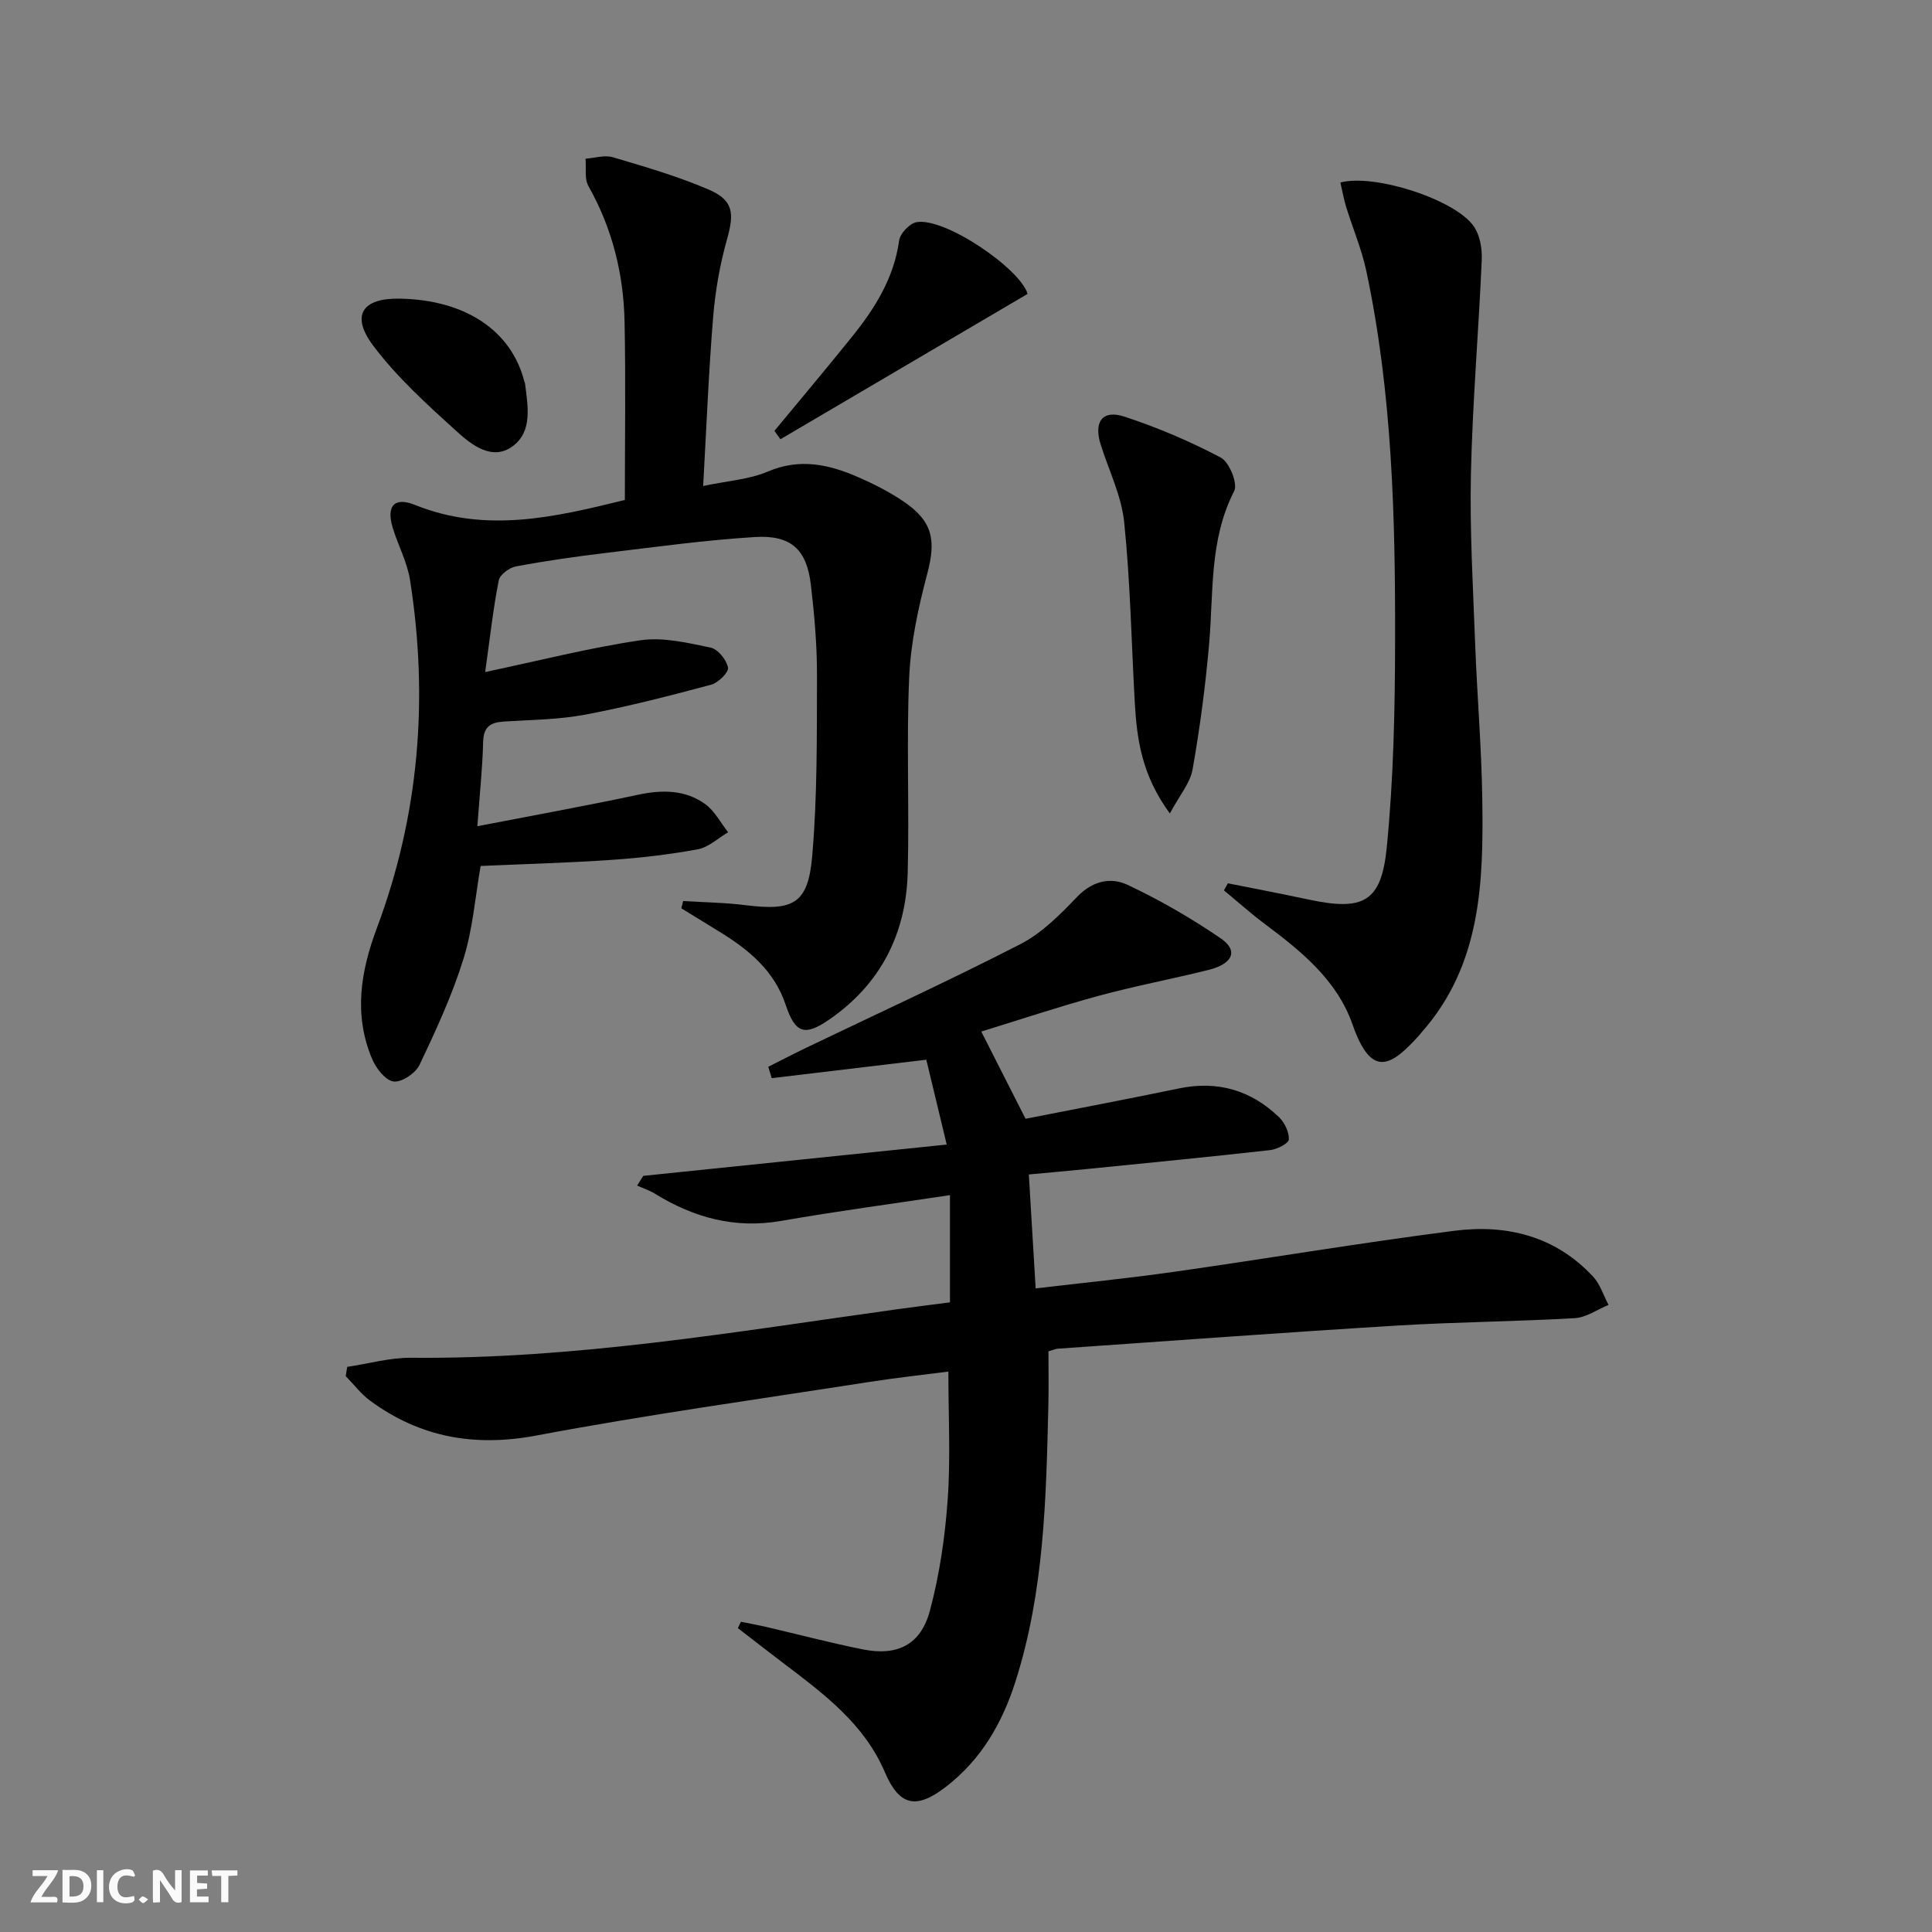 <svg enable-background="new 0 0 400 400" viewBox="0 0 400 400" xmlns="http://www.w3.org/2000/svg"><rect x="0" y="0" width="400" height="400" fill="#808080" stroke="none"/><g fill="#fbfafa"><path d="m37.59 393.81c-.92.31-1.52.05-2-.78-.7-1.2-1.52-2.34-2.47-3.78v4.59c-.55.03-.95.05-1.41.07-.03-.37-.06-.64-.06-.91 0-1.91 0-3.81 0-5.7 1.13-.41 1.77-.03 2.29.91.62 1.11 1.38 2.14 2.31 3.19v-4.2h1.35v6.61z"/><path d="m12.94 393.88v-6.75c1.9.19 3.93-.54 5.37 1.29.8 1.01.78 2.88.03 3.97-1.37 1.97-3.4 1.51-5.4 1.49m1.45-1.22c2.04.12 2.92-.58 2.89-2.21-.03-1.51-.98-2.19-2.89-2z"/><path d="m11.81 393.87h-5.49c.68-2.18 2.47-3.48 3.51-5.45h-3.08v-1.21h5.29c-.71 2.13-2.44 3.48-3.47 5.51.86 0 1.63.04 2.39-.01.79-.05 1.14.21.85 1.16"/><path d="m39.33 393.86v-6.61h3.7v1.07h-2.22v1.52c.68.04 1.34.09 2.07.13v1.07c-.72.05-1.38.09-2.1.14v1.48h2.4v1.19h-3.85z"/><path d="m27.71 388.56c-1.15-.3-2.46-.61-3.1.64-.37.73-.41 1.93-.06 2.67.63 1.35 1.99.93 3.17.68.35.94-.01 1.32-.93 1.46-1.62.25-3.05-.27-3.76-1.48-.73-1.25-.6-3.03.31-4.17.88-1.11 2.71-1.7 4-1.16.32.13.44.74.65 1.12-.1.08-.19.16-.28.24"/><path d="m49.15 387.24v1.07c-.59.02-1.17.05-1.87.08v5.44h-1.48v-5.44h-1.85c-.05-.4-.08-.73-.13-1.15z"/><path d="m20.06 387.21h1.33v6.62h-1.33z"/><path d="m30.68 393.25c-.49.38-.8.79-1.05.76-.32-.05-.6-.45-.9-.7.26-.24.51-.64.8-.67.29-.04.62.3 1.15.61"/></g><path d="m213.01 243.16c.49 8.15.93 15.58 1.41 23.59 9.61-1.14 19.12-2.08 28.57-3.42 19.38-2.76 38.7-6.02 58.12-8.51 10.83-1.39 20.93 1.1 28.72 9.49 1.47 1.58 2.15 3.89 3.2 5.86-2.33.95-4.61 2.6-6.99 2.74-12.29.71-24.61.79-36.89 1.54-23.39 1.43-46.76 3.16-70.13 4.78-.47.03-.92.25-1.95.55 0 3.52.07 7.14-.01 10.76-.46 19.45-.83 38.9-6.85 57.7-2.76 8.61-7.09 16.07-14.33 21.67-6.16 4.76-9.66 4.05-12.67-2.98-4.27-9.99-12.53-16.15-20.77-22.4-3.24-2.46-6.45-4.96-9.67-7.44.21-.44.41-.88.62-1.32 1.64.33 3.28.62 4.91.99 6.78 1.58 13.53 3.36 20.35 4.73 7.13 1.43 11.99-.95 13.88-8.02 2-7.48 3.13-15.29 3.68-23.02.61-8.58.14-17.23.14-26.48-5.42.7-10.96 1.3-16.46 2.16-22.94 3.58-45.97 6.77-68.78 11.07-12.84 2.42-24.07.42-34.44-7.17-1.92-1.4-3.41-3.4-5.09-5.12.1-.64.2-1.28.3-1.91 4.43-.66 8.86-1.93 13.28-1.89 33.9.33 67.17-5.4 100.56-10.04 3.58-.5 7.17-.94 10.96-1.43 0-7.42 0-14.51 0-22.2-11.83 1.78-23.45 3.33-34.98 5.34-9.6 1.67-18.1-.7-26.16-5.67-1.12-.69-2.42-1.1-3.63-1.65.42-.67.85-1.34 1.27-2.01 20.64-2.13 41.28-4.26 62.83-6.48-1.68-6.98-3.05-12.65-4.23-17.57-11.14 1.33-21.57 2.57-32 3.82-.24-.78-.48-1.57-.72-2.35 2.6-1.31 5.19-2.66 7.81-3.92 14.81-7.12 29.77-13.96 44.38-21.47 4.44-2.28 8.24-6.12 11.76-9.8 3.17-3.31 6.95-4.12 10.42-2.49 6.71 3.16 13.21 6.91 19.33 11.1 3.67 2.51 2.51 5.26-2.54 6.52-7.56 1.88-15.23 3.32-22.74 5.36-8.14 2.21-16.16 4.89-24.32 7.4 3.06 6.02 5.93 11.68 9.17 18.06 10.12-1.99 20.98-4.05 31.8-6.29 7.98-1.65 14.86.38 20.65 5.93 1.18 1.13 2.14 3.12 2.06 4.65-.05.83-2.46 2.04-3.9 2.2-12.71 1.43-25.44 2.66-38.17 3.94-3.77.38-7.54.71-11.76 1.1z" fill="#000001"/><path d="m100.45 139.14c11.39-2.41 21.68-5.04 32.15-6.58 4.69-.69 9.76.53 14.53 1.52 1.5.31 3.29 2.53 3.6 4.14.18.97-2.04 3.16-3.52 3.55-8.62 2.3-17.29 4.54-26.05 6.19-5.53 1.04-11.25 1.07-16.89 1.43-2.74.18-4.16 1.1-4.24 4.19-.14 5.43-.71 10.84-1.2 17.48 11.67-2.26 22.53-4.22 33.3-6.52 4.96-1.06 9.7-1.04 13.84 1.91 1.98 1.41 3.21 3.87 4.78 5.86-2.08 1.22-4.03 3.1-6.25 3.52-5.86 1.09-11.83 1.78-17.78 2.19-8.94.62-17.91.86-27.21 1.27-1.12 6.38-1.62 13.04-3.56 19.26-2.35 7.54-5.7 14.8-9.11 21.95-.82 1.71-3.7 3.64-5.36 3.41-1.69-.23-3.63-2.73-4.44-4.67-3.85-9.12-2.39-18.09.99-27.1 8.75-23.38 10.73-47.49 6.86-72.07-.58-3.7-2.49-7.19-3.59-10.83-1.35-4.46.32-6.44 4.62-4.7 14.72 5.93 29.05 2.52 43.45-1.03 0-12.33.19-24.61-.06-36.88-.2-9.91-2.54-19.35-7.48-28.1-.86-1.52-.43-3.76-.6-5.67 1.89-.14 3.94-.81 5.64-.31 6.66 1.97 13.38 3.93 19.75 6.65 5.24 2.24 5.45 4.86 3.88 10.42-1.47 5.23-2.42 10.7-2.86 16.12-.93 11.4-1.38 22.83-2.06 34.88 5.09-1.08 9.54-1.34 13.39-2.99 6.65-2.84 12.7-1.47 18.76 1.18 3.18 1.39 6.32 2.99 9.2 4.92 6.17 4.13 6.91 8.03 5.06 15.01-1.85 7-3.43 14.24-3.75 21.44-.6 13.47.05 26.99-.31 40.48-.34 12.71-5.62 23.11-16.28 30.45-5.05 3.48-7.02 2.83-8.97-3.04-2.37-7.11-7.68-11.48-13.76-15.19-2.62-1.6-5.24-3.22-7.86-4.83.13-.5.25-1 .38-1.5 4.32.27 8.67.32 12.96.86 9.82 1.23 12.9-.29 13.75-10.08 1.08-12.38.96-24.88 1-37.33.02-6.29-.53-12.61-1.26-18.87-.86-7.38-4.09-10.41-11.65-9.94-10.27.64-20.49 2.05-30.71 3.28-6.26.75-12.52 1.64-18.71 2.8-1.37.25-3.33 1.71-3.56 2.9-1.15 5.82-1.8 11.75-2.81 18.97z" fill="#000001"/><path d="m254.22 182.88c5.57 1.11 11.15 2.17 16.7 3.36 11.33 2.41 15.08.58 16.2-10.84 1.4-14.2 1.7-28.56 1.72-42.85.05-25.61-.6-51.22-5.95-76.41-.96-4.51-2.8-8.83-4.17-13.26-.51-1.67-.82-3.41-1.21-5.1 7.12-1.86 23.81 3.54 27.64 9.1 1.26 1.83 1.73 4.62 1.63 6.93-.64 14.74-1.91 29.46-2.24 44.21-.26 11.79.44 23.61.88 35.41.4 10.62 1.31 21.24 1.47 31.86.26 17.25-.16 34.44-12.57 48.45-.11.12-.19.27-.31.4-5.88 6.56-10 9.37-13.97-2-3.2-9.17-10.55-15.14-18.09-20.78-2.95-2.2-5.7-4.67-8.55-7.02.29-.49.55-.98.82-1.46z" fill="#000001"/><path d="m242.21 168.42c-5.83-7.92-6.84-15.4-7.27-23.05-.69-12.42-.92-24.89-2.19-37.25-.56-5.48-3.19-10.74-4.87-16.1-1.47-4.68.36-7.25 4.89-5.77 6.87 2.25 13.61 5.12 20 8.5 1.75.93 3.54 5.39 2.76 6.91-5.18 10.08-4.26 20.94-5.19 31.61-.76 8.72-1.91 17.43-3.43 26.04-.5 2.82-2.7 5.35-4.7 9.11z" fill="#000001"/><path d="m160.34 89.2c5.38-6.51 10.83-12.97 16.12-19.55 4.72-5.87 8.63-12.12 9.7-19.87.2-1.45 2.16-3.52 3.59-3.78 5.88-1.06 21.52 9.66 23 14.85-17.16 10.09-34.16 20.09-51.17 30.09-.42-.58-.83-1.16-1.24-1.74z" fill="#000001"/><path d="m82.78 61.83c13.52.25 23.04 6.56 25.76 17.08.04.16.14.31.16.47.57 4.65 1.62 9.94-2.56 13.01-4.23 3.11-8.5-.28-11.59-3.08-6.12-5.55-12.37-11.2-17.3-17.77-4.7-6.29-2.23-9.85 5.53-9.71z" fill="#000001"/></svg>